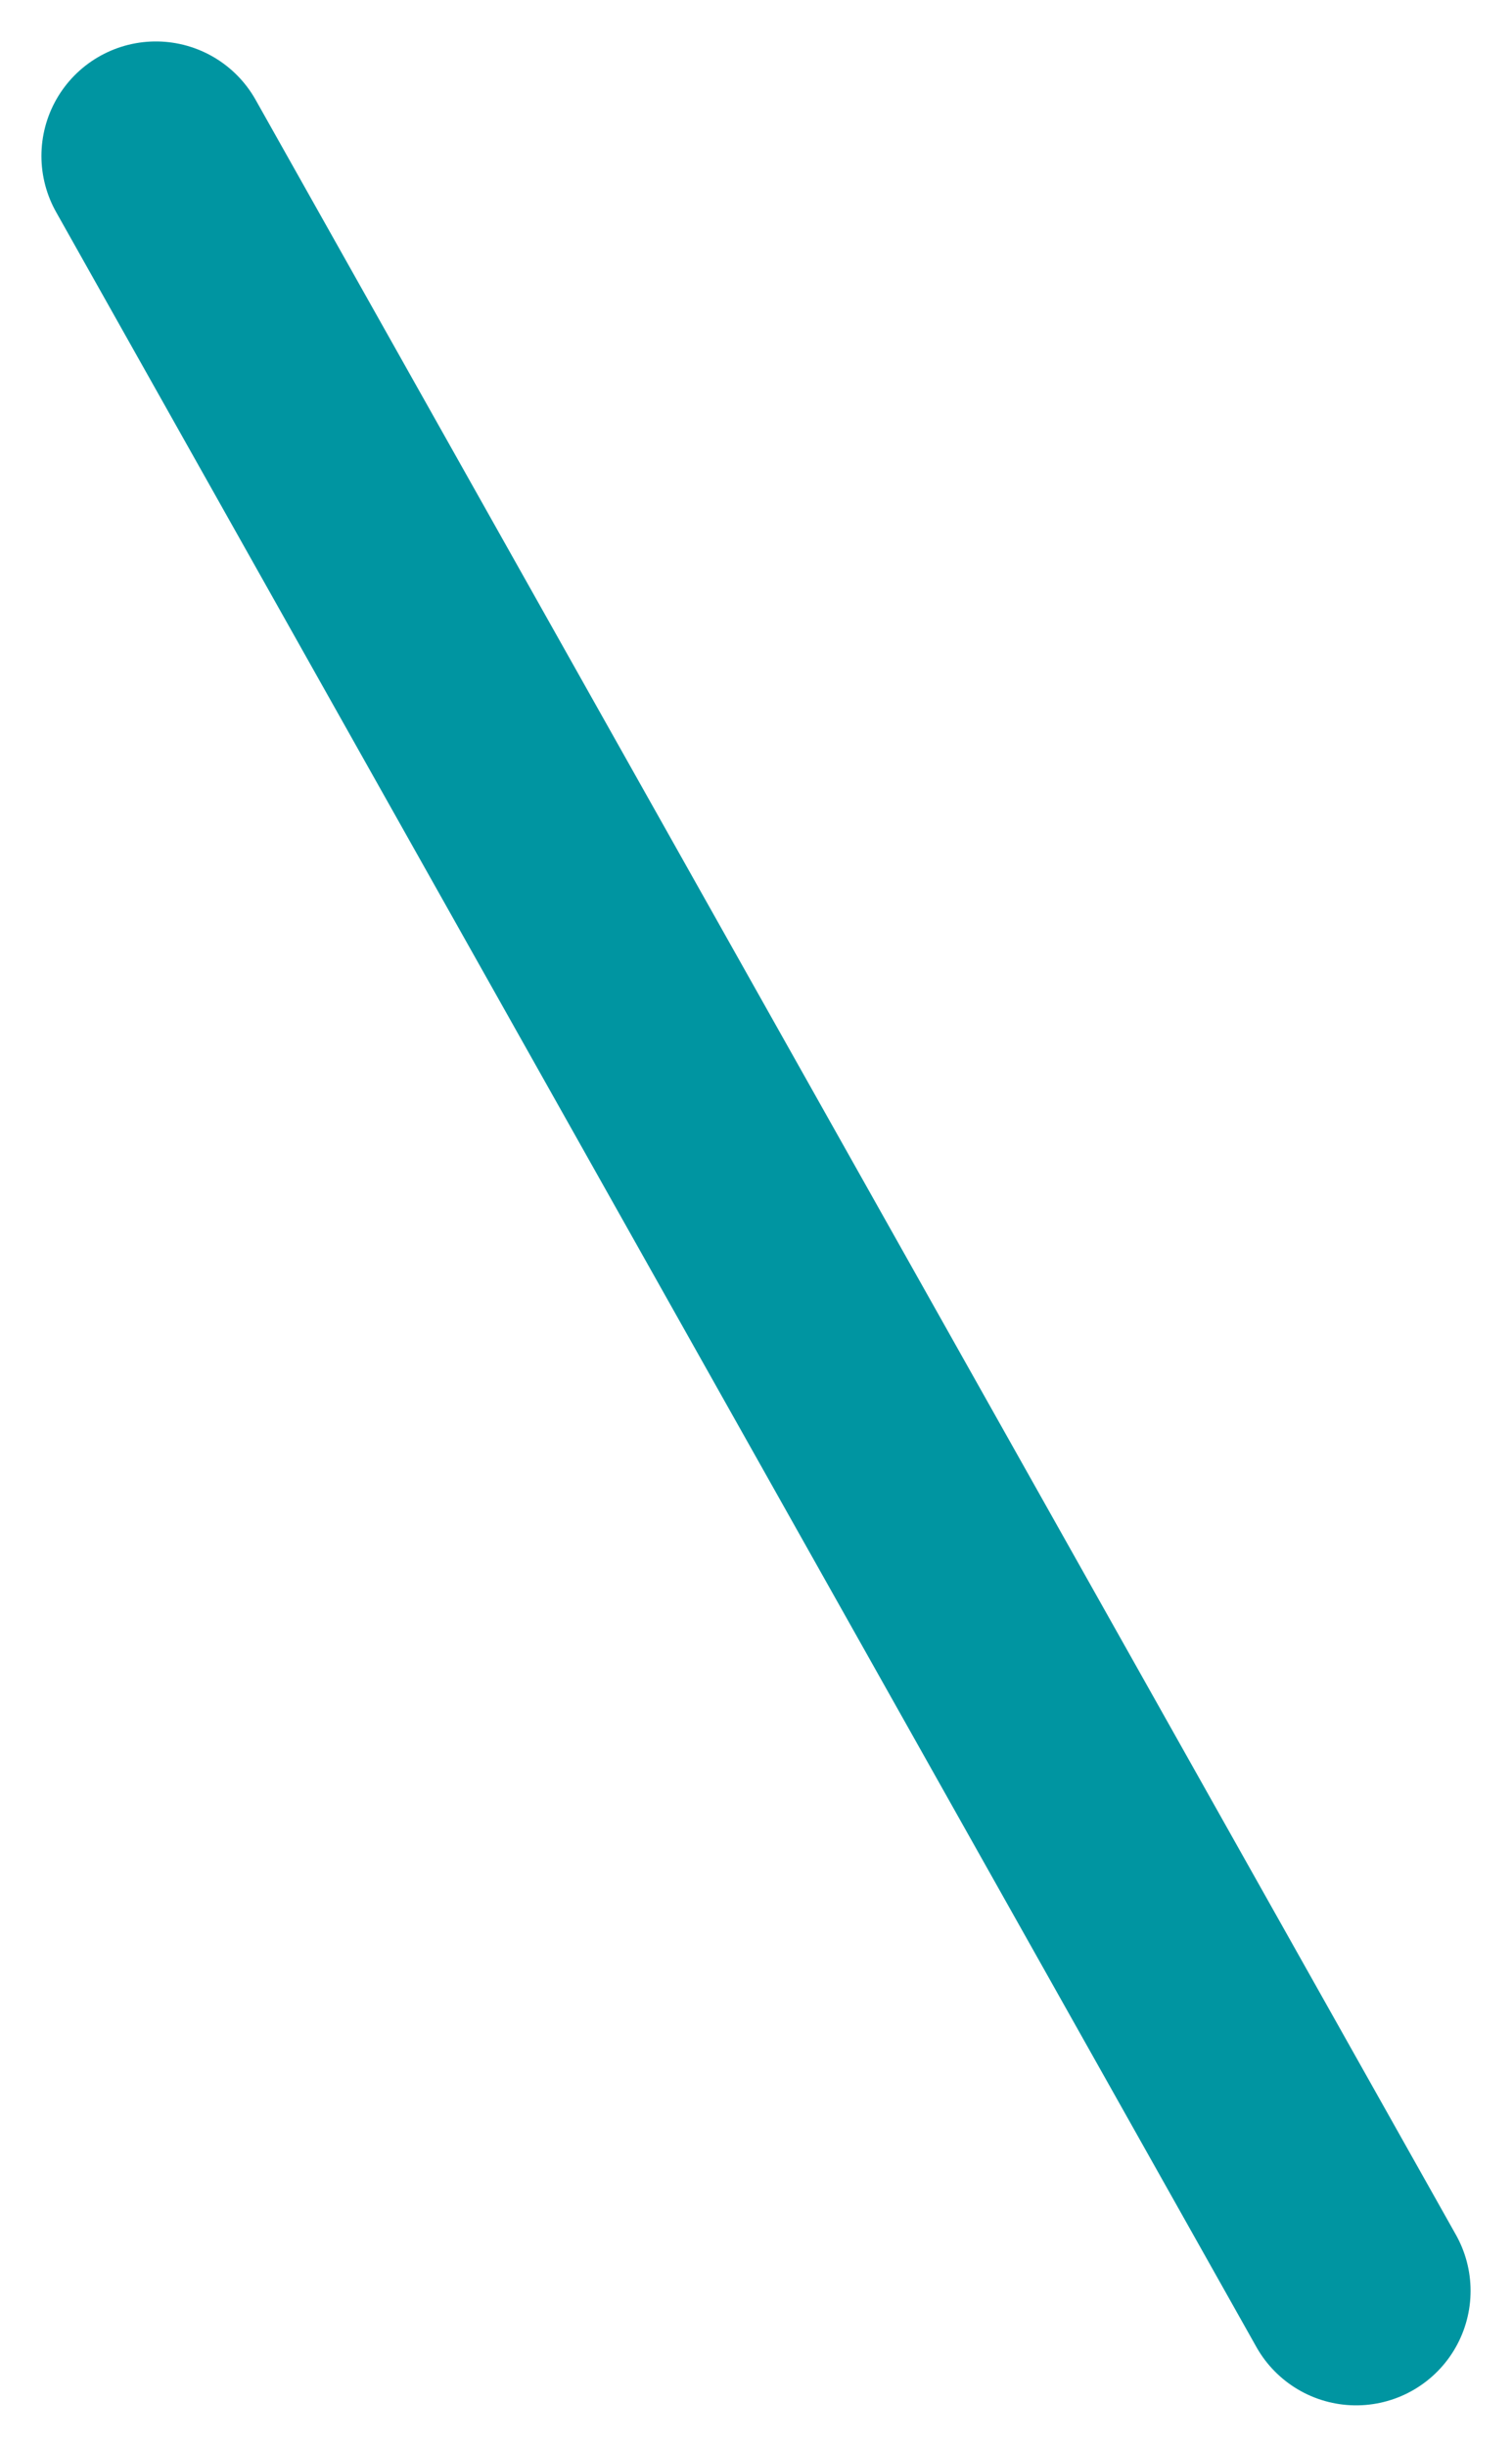 <svg xmlns="http://www.w3.org/2000/svg" width="13.212" height="21.37" viewBox="0 0 13.212 21.37">
  <g id="グループ_8941" data-name="グループ 8941" transform="translate(1.362 1.362)">
    <line id="線_637" data-name="線 637" x2="10.488" y2="18.646" fill="none" stroke="#0095a1" stroke-linecap="round" stroke-width="2"/>
  </g>
</svg>
